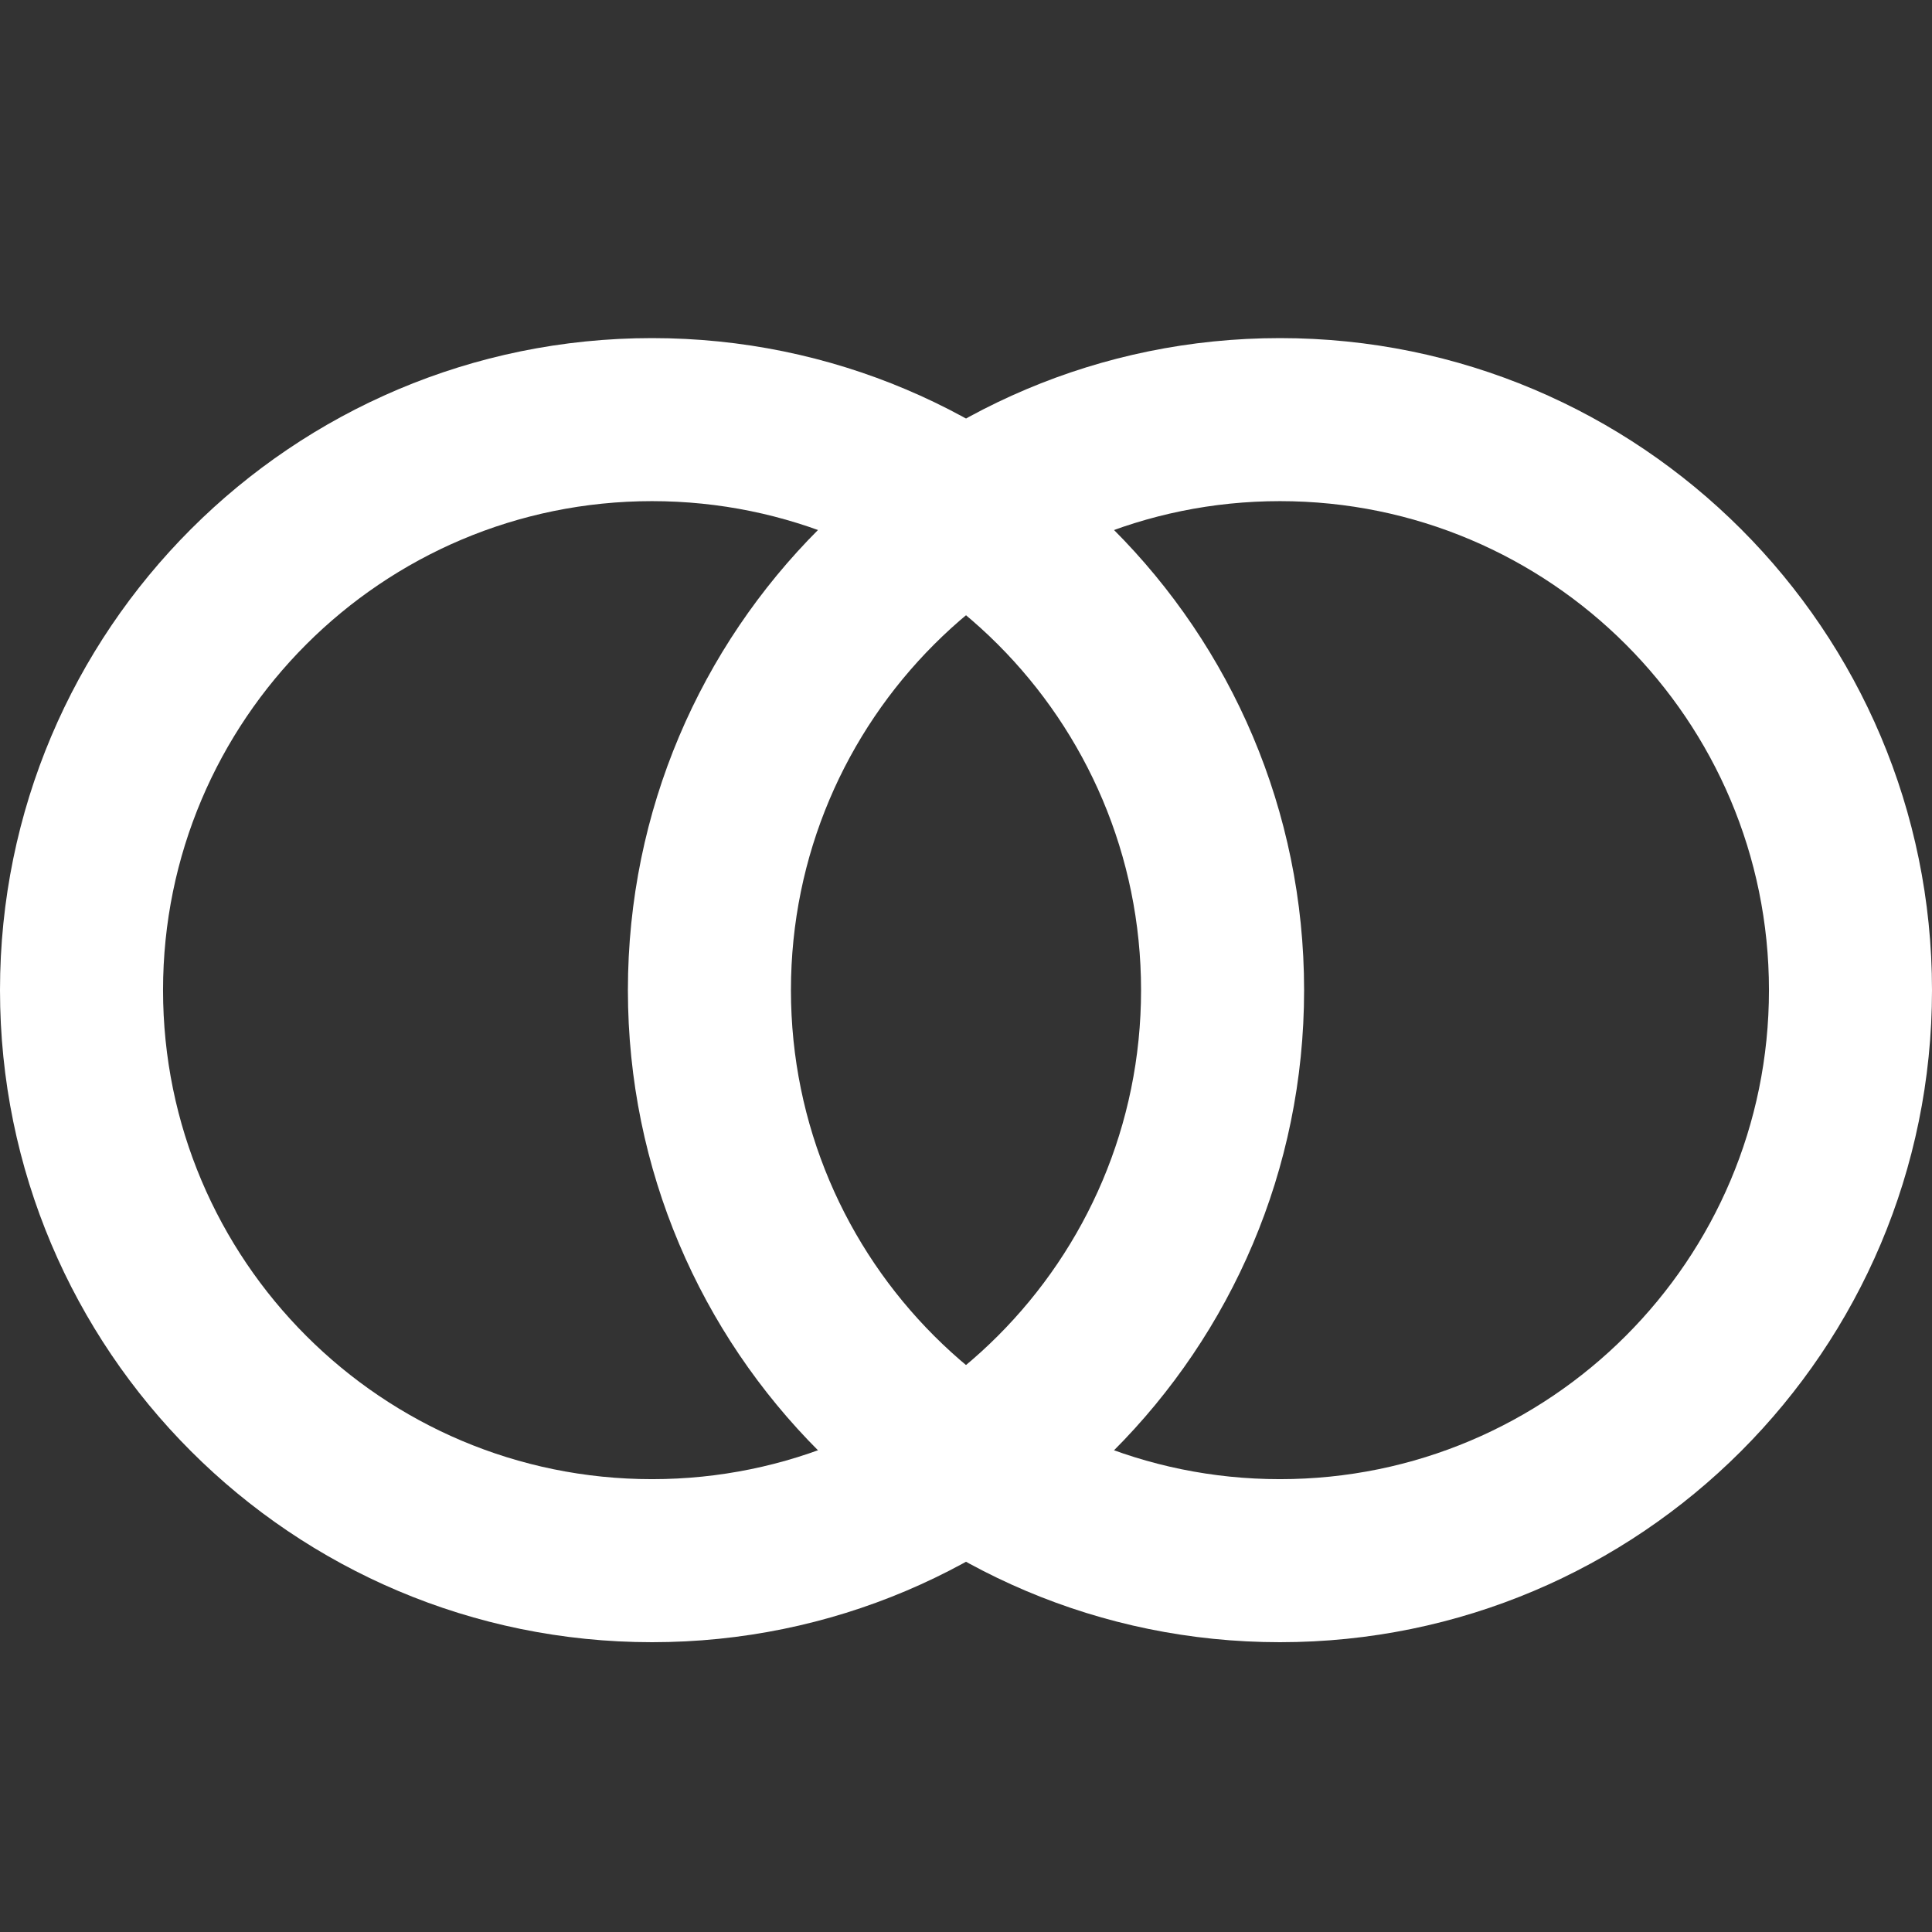 <svg width="18" height="18" viewBox="0 0 18 18" fill="none" xmlns="http://www.w3.org/2000/svg">
<rect x="0" y="0" width="18" height="18" fill="#333333" stroke="none"/>
<path fill-rule="evenodd" clip-rule="evenodd" d="M6.075 13.781C8.591 13.781 10.631 11.741 10.631 9.225C10.631 6.709 8.591 4.669 6.075 4.669C3.559 4.669 1.519 6.709 1.519 9.225C1.519 11.741 3.559 13.781 6.075 13.781ZM6.075 15.3C9.43 15.3 12.15 12.58 12.15 9.225C12.15 5.87 9.43 3.15 6.075 3.15C2.72 3.15 0 5.87 0 9.225C0 12.58 2.72 15.3 6.075 15.3Z" fill="white"/>
<path fill-rule="evenodd" clip-rule="evenodd" d="M11.925 13.781C14.441 13.781 16.481 11.741 16.481 9.225C16.481 6.709 14.441 4.669 11.925 4.669C9.409 4.669 7.369 6.709 7.369 9.225C7.369 11.741 9.409 13.781 11.925 13.781ZM11.925 15.3C15.28 15.3 18 12.58 18 9.225C18 5.87 15.28 3.15 11.925 3.15C8.57 3.15 5.85 5.87 5.85 9.225C5.85 12.58 8.57 15.3 11.925 15.3Z" fill="white"/>
</svg>
